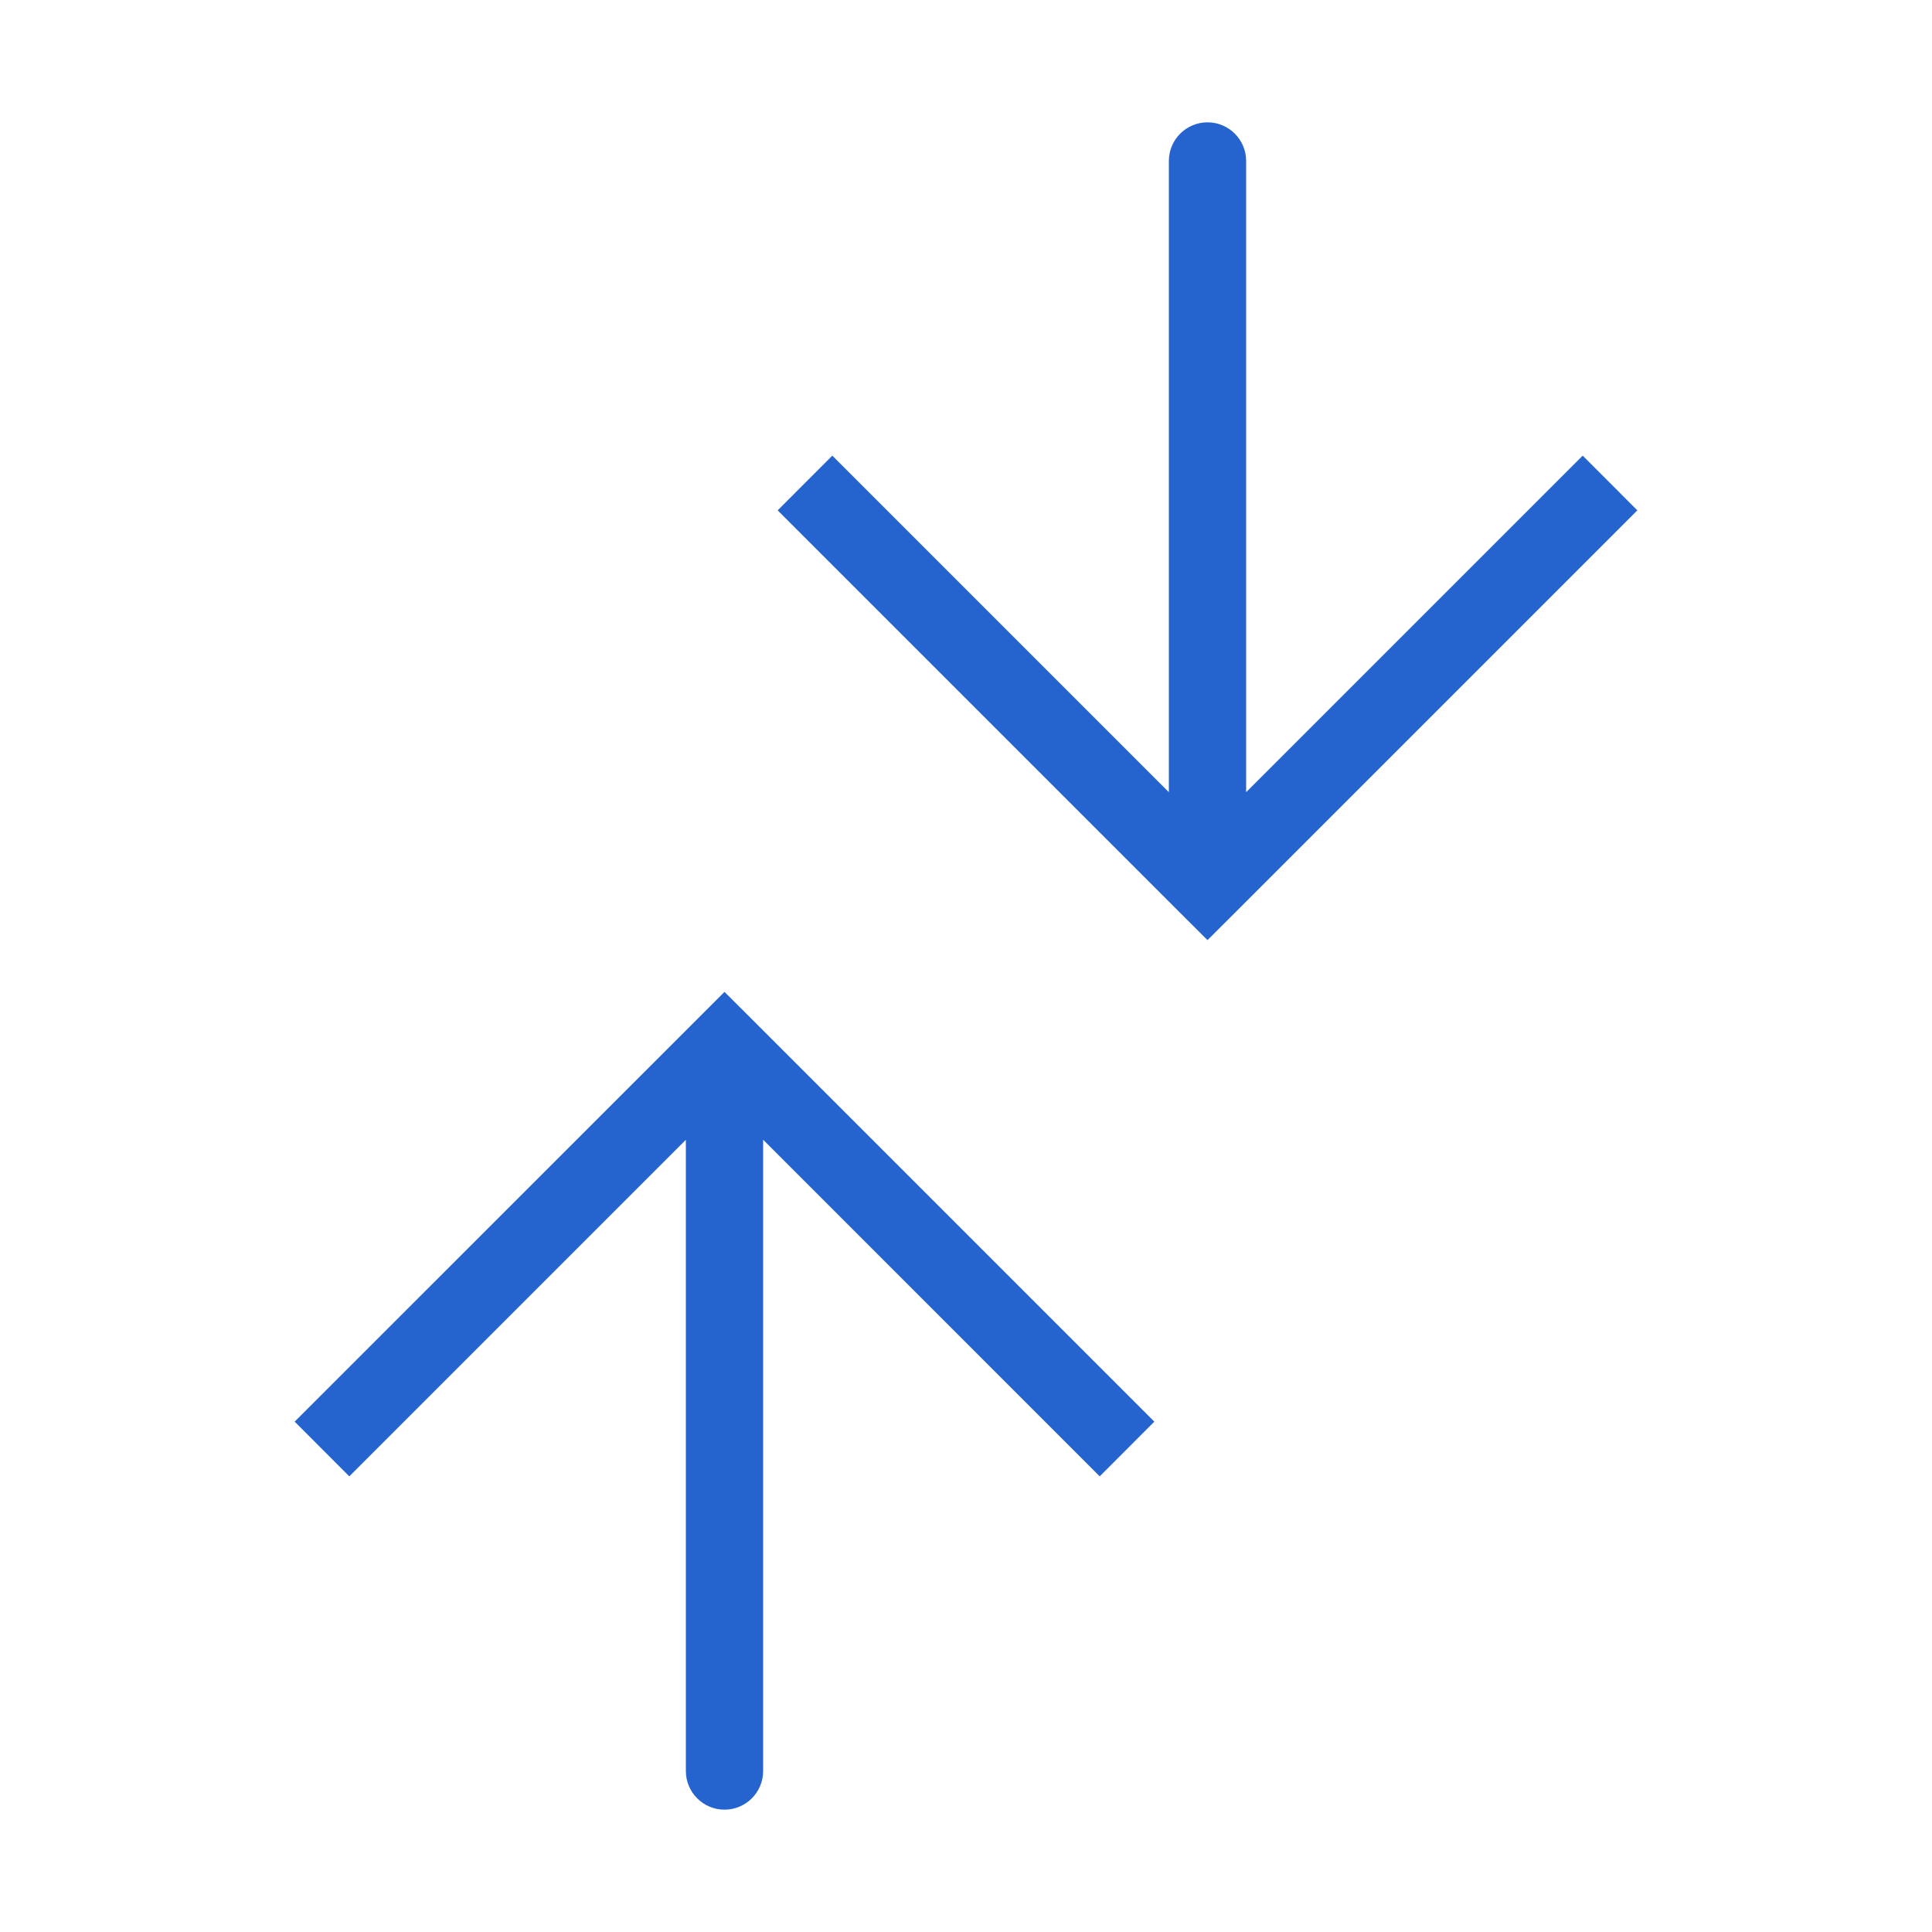 <svg width="25" height="25" viewBox="0 0 25 25" fill="none" xmlns="http://www.w3.org/2000/svg">
<path d="M9.375 13.542L9.022 13.188L9.375 12.835L9.729 13.188L9.375 13.542ZM9.875 22.917C9.875 23.193 9.651 23.417 9.375 23.417C9.099 23.417 8.875 23.193 8.875 22.917L9.875 22.917ZM3.813 18.396L9.022 13.188L9.729 13.895L4.52 19.104L3.813 18.396ZM9.729 13.188L14.937 18.396L14.23 19.104L9.022 13.895L9.729 13.188ZM9.875 13.542L9.875 22.917L8.875 22.917L8.875 13.542L9.875 13.542Z" fill="#2564CF"/>
<path d="M15.625 11.458L15.271 11.812L15.625 12.165L15.979 11.812L15.625 11.458ZM16.125 2.083C16.125 1.807 15.901 1.583 15.625 1.583C15.349 1.583 15.125 1.807 15.125 2.083L16.125 2.083ZM10.063 6.604L15.271 11.812L15.979 11.105L10.77 5.896L10.063 6.604ZM15.979 11.812L21.187 6.604L20.48 5.896L15.271 11.105L15.979 11.812ZM16.125 11.458L16.125 2.083L15.125 2.083L15.125 11.458L16.125 11.458Z" fill="#2564CF"/>
</svg>
